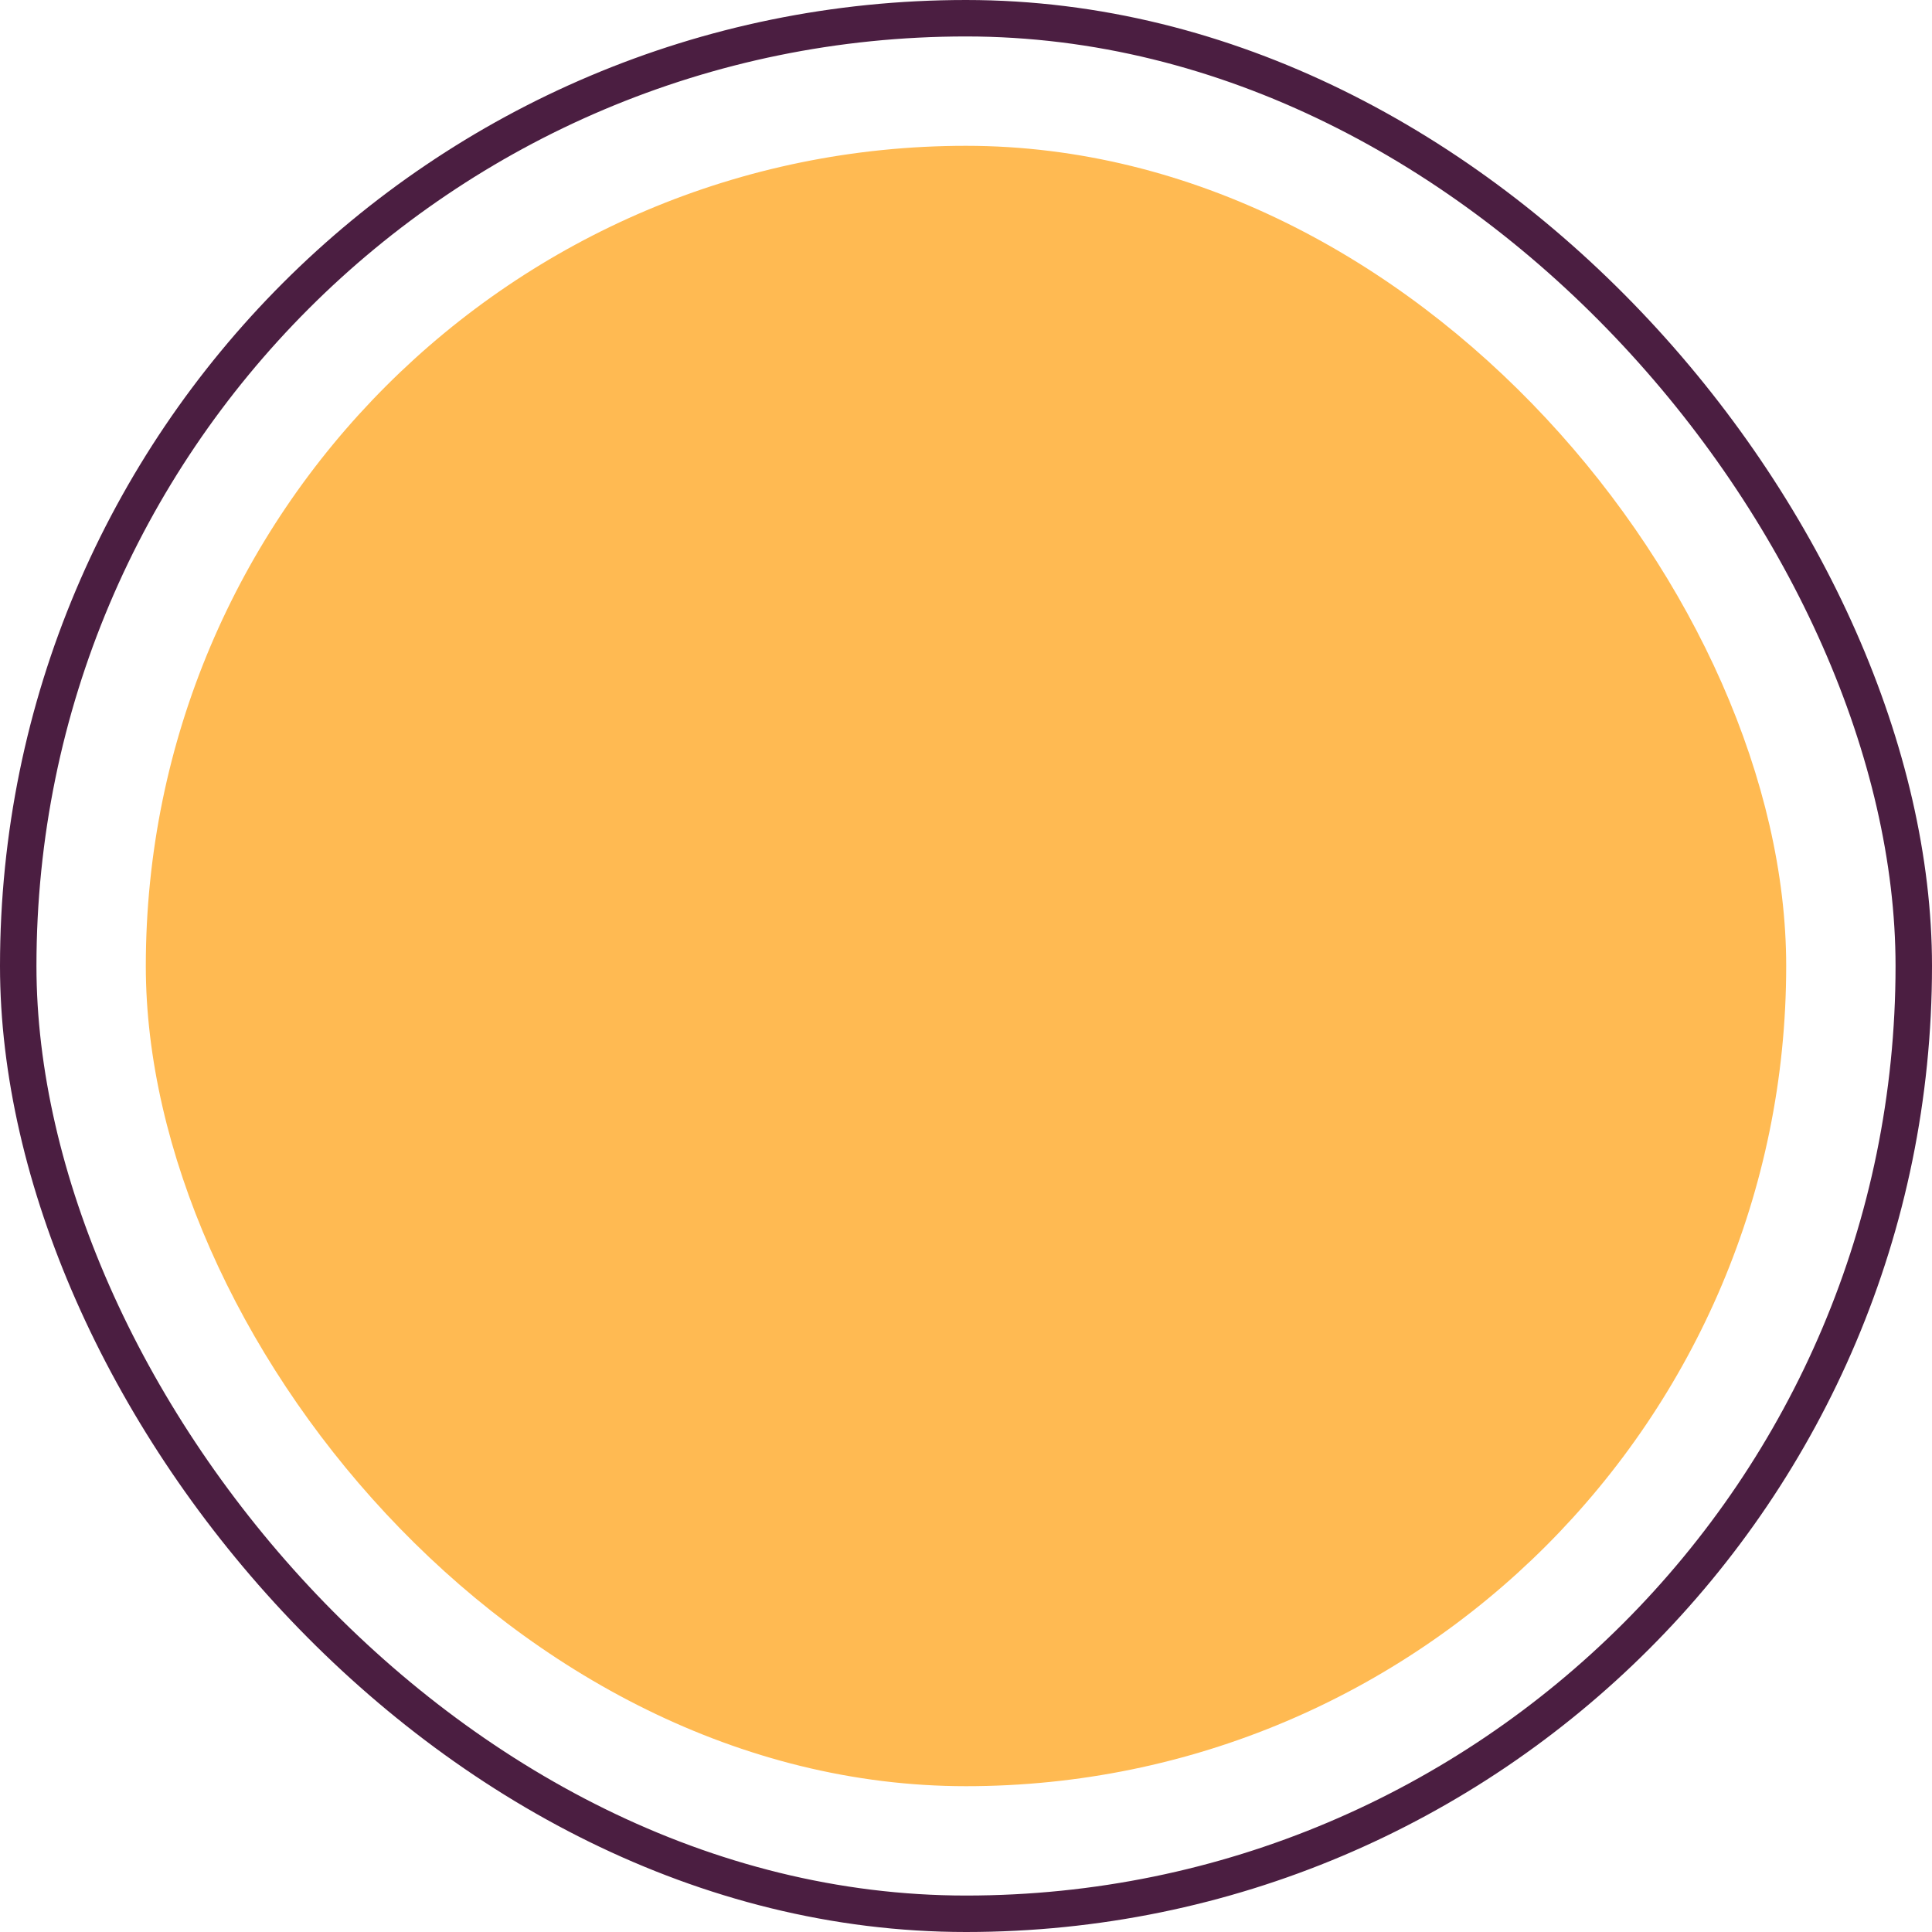 <svg xmlns="http://www.w3.org/2000/svg" fill="none" viewBox="0 0 106 106" height="106" width="106">
<rect stroke-width="2" stroke="#4B1E41" rx="52" height="104" width="104" y="1" x="1"></rect>
<rect fill="#FFBA52" rx="45" height="90" width="90" y="8" x="8"></rect>
</svg>
